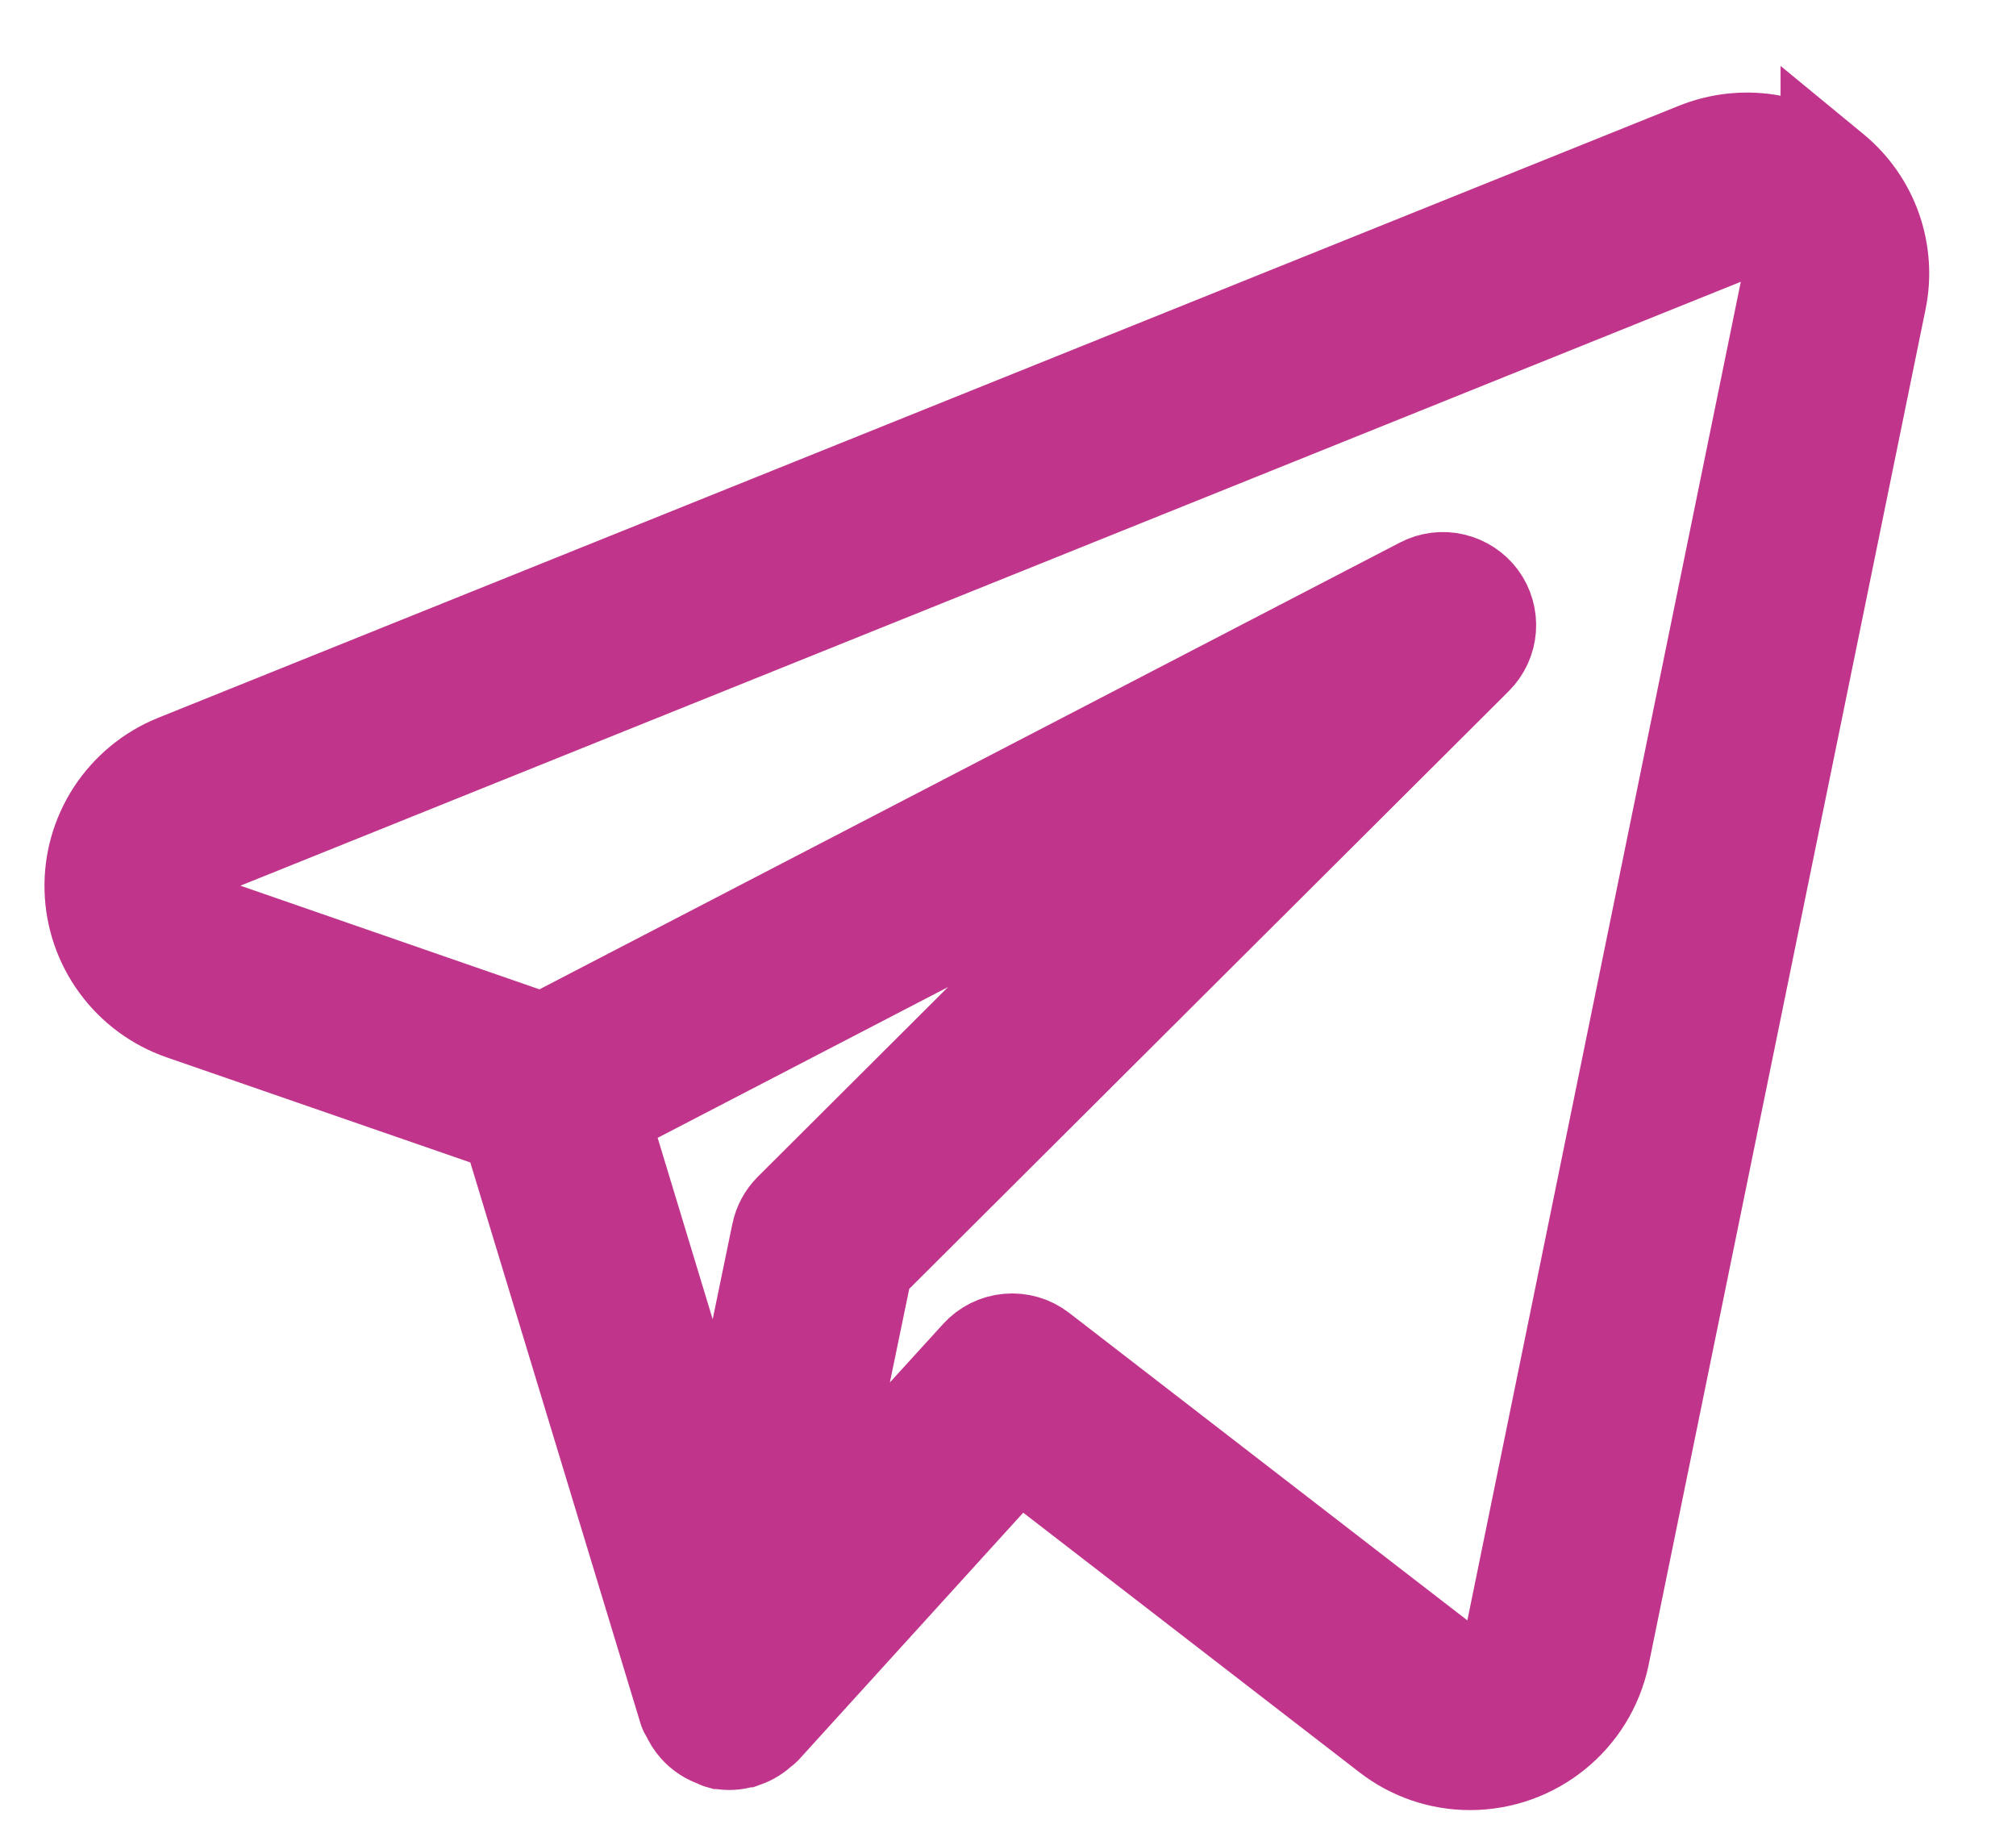 <?xml version="1.0" encoding="UTF-8"?> <svg xmlns="http://www.w3.org/2000/svg" width="23" height="21" viewBox="0 0 23 21" fill="none"> <path d="M8.223 17.078L6.904 12.729L13.473 9.318L8.998 13.78C8.92 13.858 8.867 13.957 8.845 14.065L8.223 17.078ZM20.814 1.811V1.822C20.622 1.695 20.405 1.61 20.176 1.575C19.894 1.531 19.605 1.564 19.34 1.671L1.984 8.656C1.688 8.777 1.437 8.985 1.262 9.252C1.088 9.519 0.999 9.832 1.008 10.15C1.017 10.469 1.122 10.777 1.311 11.034C1.499 11.291 1.761 11.485 2.063 11.59L5.77 12.873L7.787 19.521C7.794 19.544 7.807 19.56 7.812 19.566L7.815 19.57C7.839 19.63 7.874 19.684 7.917 19.732C7.983 19.806 8.068 19.86 8.163 19.89C8.168 19.894 8.184 19.905 8.206 19.909L8.213 19.911H8.217C8.303 19.929 8.392 19.924 8.475 19.898C8.475 19.898 8.477 19.898 8.479 19.897C8.484 19.896 8.494 19.895 8.505 19.891L8.506 19.891C8.585 19.863 8.656 19.819 8.715 19.76L8.72 19.758C8.725 19.755 8.734 19.749 8.742 19.741L8.744 19.739L8.745 19.738L11.614 16.58L15.815 19.824C16.088 20.036 16.424 20.151 16.77 20.151C17.518 20.151 18.164 19.629 18.318 18.899L21.478 3.43C21.535 3.154 21.515 2.867 21.421 2.6C21.327 2.334 21.162 2.098 20.944 1.918L20.814 1.811ZM20.372 3.208L17.213 18.673C17.198 18.747 17.164 18.816 17.114 18.873C17.064 18.93 17 18.974 16.928 18.999L16.927 19C16.857 19.027 16.782 19.035 16.708 19.024C16.634 19.013 16.565 18.983 16.506 18.937L11.892 15.374C11.779 15.287 11.639 15.246 11.497 15.259C11.356 15.271 11.225 15.336 11.13 15.441L9.293 17.458L9.914 14.456L16.861 7.53C16.956 7.435 17.014 7.309 17.024 7.175C17.034 7.041 16.996 6.908 16.917 6.8C16.837 6.692 16.721 6.616 16.59 6.585C16.46 6.554 16.322 6.571 16.203 6.633L6.194 11.83L2.432 10.526L2.431 10.526C2.346 10.498 2.272 10.444 2.219 10.372C2.166 10.3 2.137 10.214 2.136 10.125L2.136 10.124L2.135 10.123C2.131 10.033 2.156 9.943 2.205 9.868C2.254 9.792 2.325 9.733 2.409 9.7L19.763 2.715L19.764 2.714C19.84 2.682 19.922 2.672 20.003 2.684C20.084 2.697 20.16 2.731 20.222 2.784L20.224 2.786C20.285 2.836 20.332 2.901 20.358 2.976C20.384 3.05 20.39 3.13 20.373 3.207L20.372 3.208Z" fill="#C1348B"></path> <path d="M8.221 19.831H8.227M8.223 17.078L8.845 14.065C8.867 13.957 8.92 13.858 8.998 13.78L13.473 9.318L6.904 12.729L8.223 17.078ZM20.814 1.811V1.822C20.622 1.695 20.405 1.61 20.176 1.575C19.894 1.531 19.605 1.564 19.34 1.671L1.984 8.656C1.688 8.777 1.437 8.985 1.262 9.252C1.088 9.519 0.999 9.832 1.008 10.15C1.017 10.469 1.122 10.777 1.311 11.034C1.499 11.291 1.761 11.485 2.063 11.59L5.77 12.873L7.787 19.521C7.794 19.544 7.807 19.56 7.812 19.566L7.815 19.57C7.839 19.63 7.874 19.684 7.917 19.732C7.983 19.806 8.068 19.86 8.163 19.89C8.168 19.894 8.184 19.905 8.206 19.909L8.213 19.911H8.217C8.303 19.929 8.392 19.924 8.475 19.898C8.475 19.898 8.477 19.898 8.479 19.897C8.484 19.896 8.494 19.895 8.505 19.891L8.506 19.891C8.585 19.863 8.656 19.819 8.715 19.76L8.72 19.758C8.725 19.755 8.734 19.749 8.742 19.741L8.744 19.739L8.745 19.738L11.614 16.58L15.815 19.824C16.088 20.036 16.424 20.151 16.77 20.151C17.518 20.151 18.164 19.629 18.318 18.899L21.478 3.43C21.535 3.154 21.515 2.867 21.421 2.6C21.327 2.334 21.162 2.098 20.944 1.918L20.814 1.811ZM20.372 3.208L17.213 18.673C17.198 18.747 17.164 18.816 17.114 18.873C17.064 18.93 17 18.974 16.928 18.999L16.927 19C16.857 19.027 16.782 19.035 16.708 19.024C16.634 19.013 16.565 18.983 16.506 18.937L11.892 15.374C11.779 15.287 11.639 15.246 11.497 15.259C11.356 15.271 11.225 15.336 11.13 15.441L9.293 17.458L9.914 14.456L16.861 7.53C16.956 7.435 17.014 7.309 17.024 7.175C17.034 7.041 16.996 6.908 16.917 6.8C16.837 6.692 16.721 6.616 16.59 6.585C16.46 6.554 16.322 6.571 16.203 6.633L6.194 11.83L2.432 10.526L2.431 10.526C2.346 10.498 2.272 10.444 2.219 10.372C2.166 10.3 2.137 10.214 2.136 10.125L2.136 10.124L2.135 10.123C2.131 10.033 2.156 9.943 2.205 9.868C2.254 9.792 2.325 9.733 2.409 9.7L19.763 2.715L19.764 2.714C19.84 2.682 19.922 2.672 20.003 2.684C20.084 2.697 20.16 2.731 20.222 2.784L20.224 2.786C20.285 2.836 20.332 2.901 20.358 2.976C20.384 3.05 20.39 3.13 20.373 3.207L20.372 3.208Z" stroke="#C1348B"></path> </svg> 